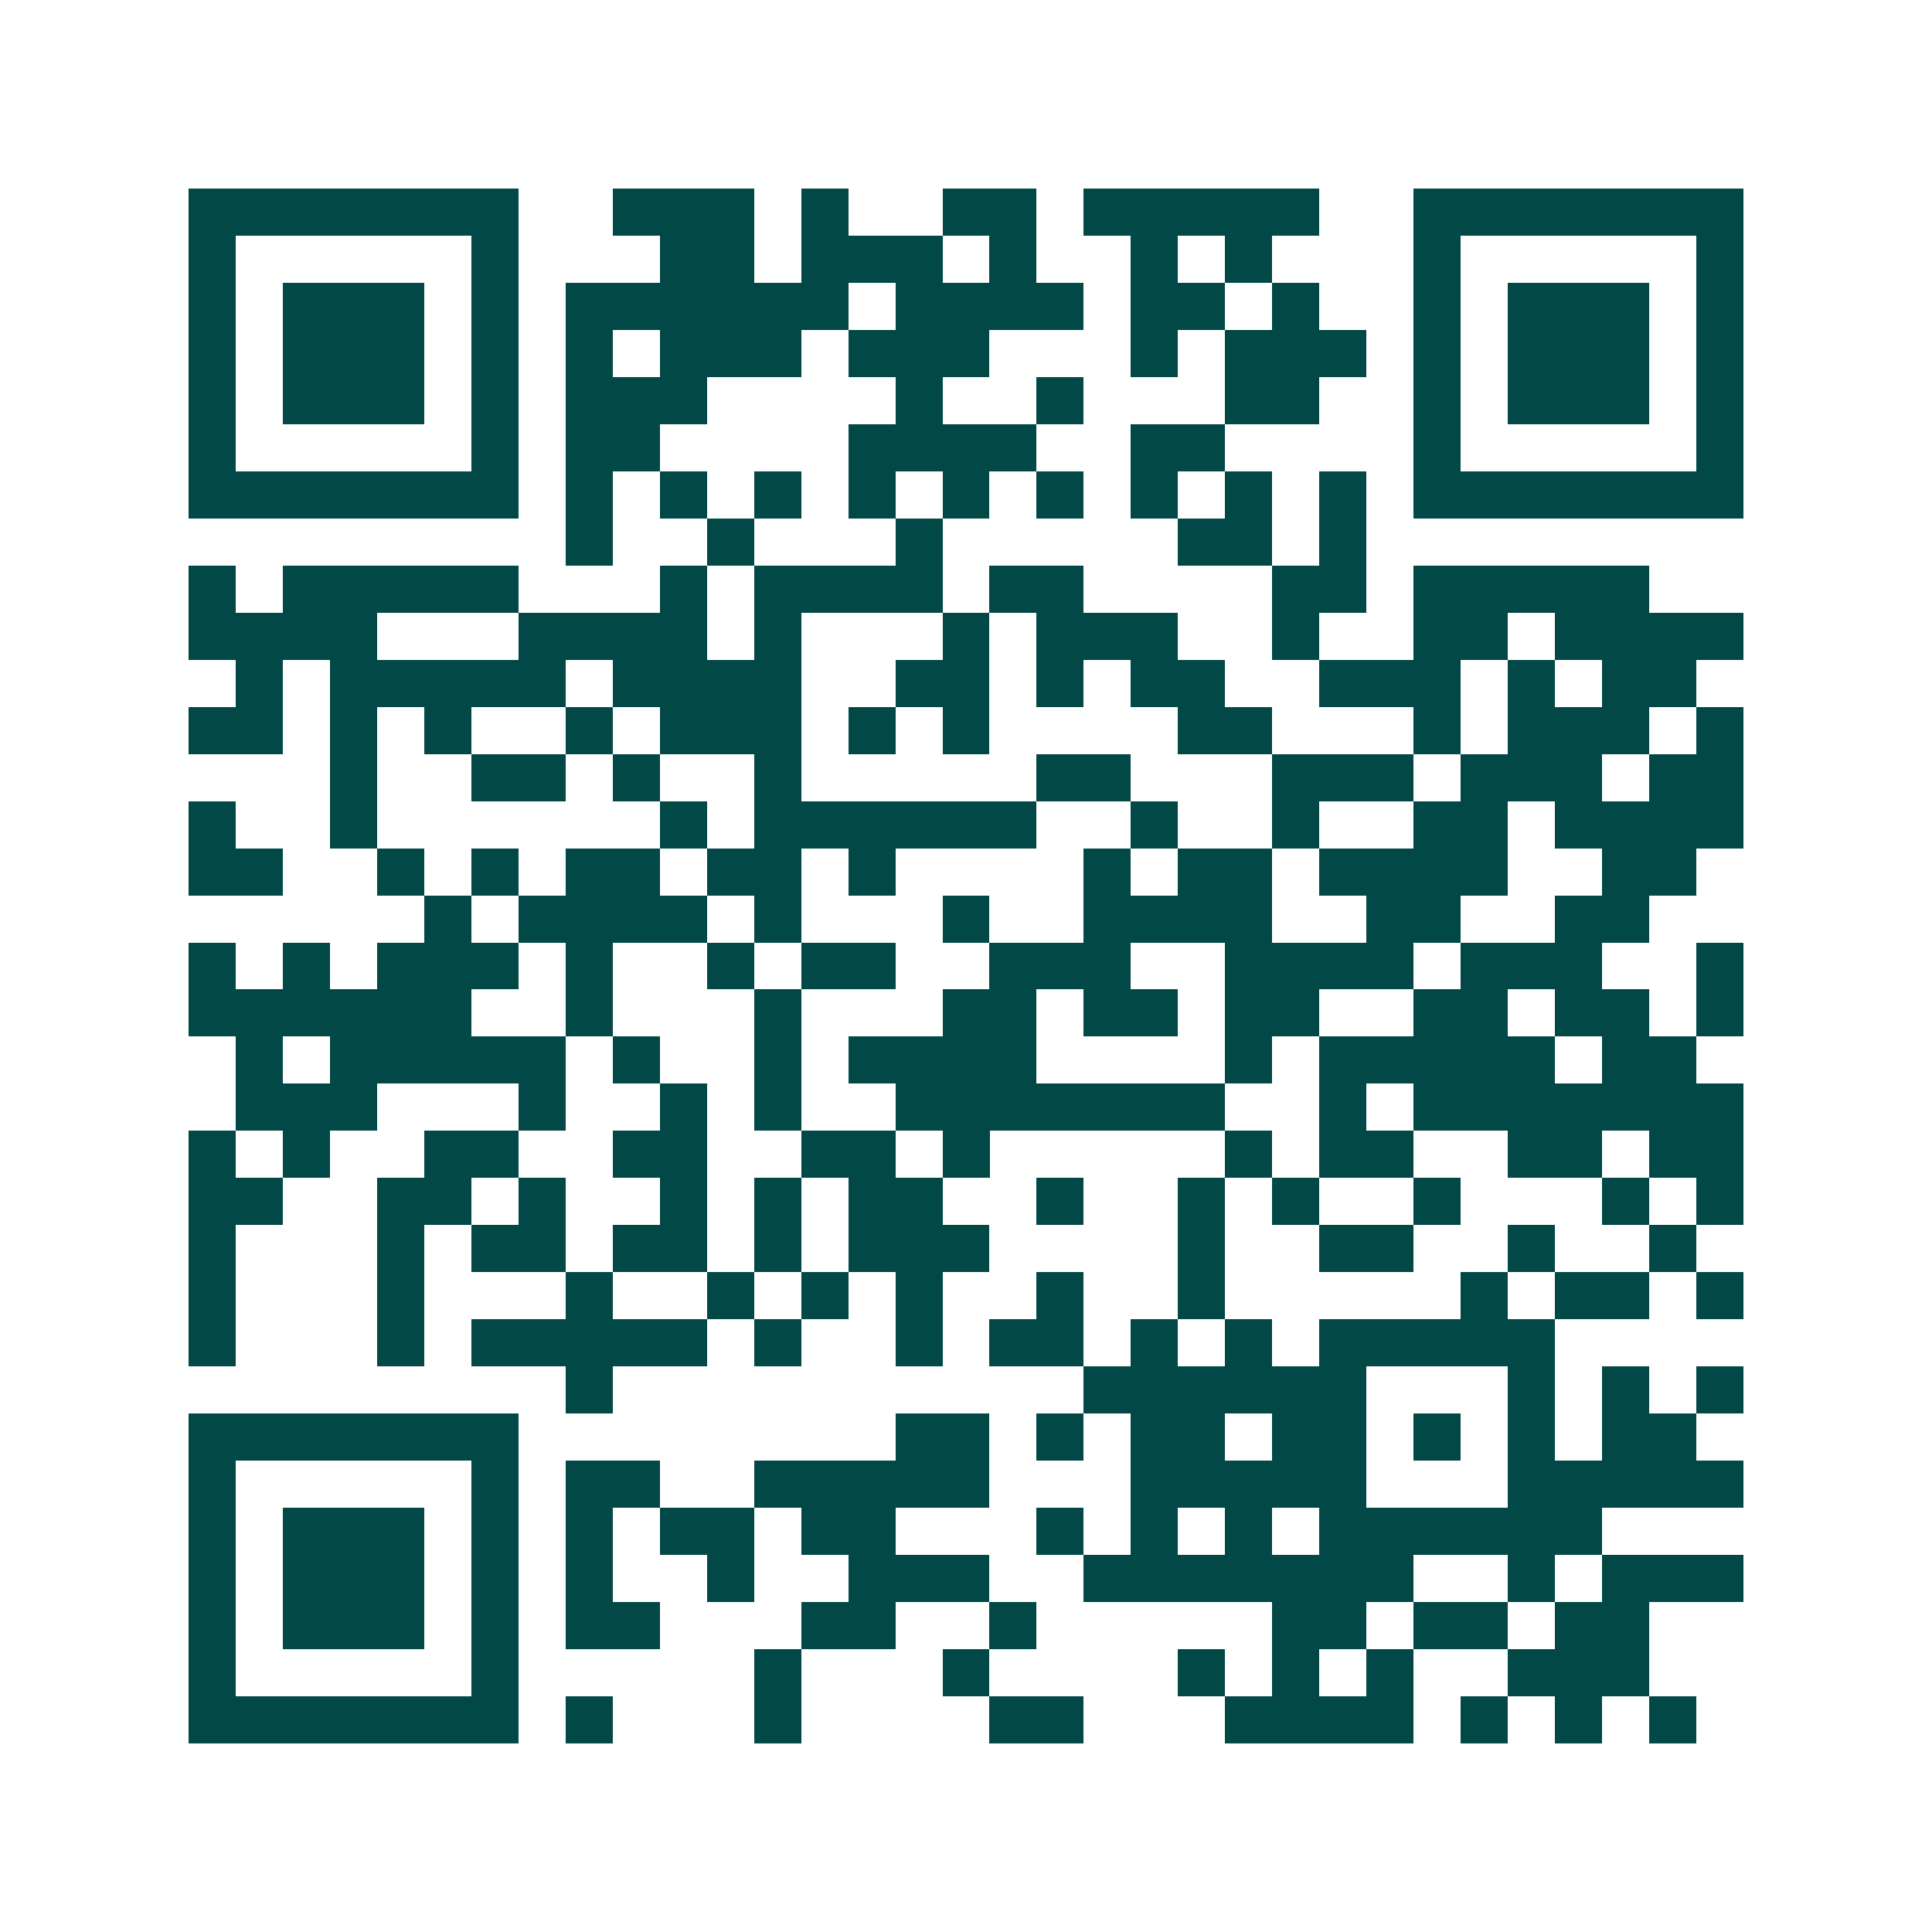 <svg xmlns="http://www.w3.org/2000/svg" width="200" height="200" viewBox="0 0 41 41" shape-rendering="crispEdges"><path fill="#ffffff" d="M0 0h41v41H0z"/><path stroke="#014847" d="M4 4.5h7m2 0h3m1 0h1m2 0h2m1 0h5m2 0h7M4 5.5h1m5 0h1m3 0h2m1 0h3m1 0h1m2 0h1m1 0h1m3 0h1m5 0h1M4 6.5h1m1 0h3m1 0h1m1 0h6m1 0h4m1 0h2m1 0h1m2 0h1m1 0h3m1 0h1M4 7.5h1m1 0h3m1 0h1m1 0h1m1 0h3m1 0h3m3 0h1m1 0h3m1 0h1m1 0h3m1 0h1M4 8.5h1m1 0h3m1 0h1m1 0h3m4 0h1m2 0h1m3 0h2m2 0h1m1 0h3m1 0h1M4 9.5h1m5 0h1m1 0h2m4 0h4m2 0h2m4 0h1m5 0h1M4 10.5h7m1 0h1m1 0h1m1 0h1m1 0h1m1 0h1m1 0h1m1 0h1m1 0h1m1 0h1m1 0h7M12 11.5h1m2 0h1m3 0h1m5 0h2m1 0h1M4 12.5h1m1 0h5m3 0h1m1 0h4m1 0h2m4 0h2m1 0h5M4 13.5h4m3 0h4m1 0h1m3 0h1m1 0h3m2 0h1m2 0h2m1 0h4M5 14.5h1m1 0h5m1 0h4m2 0h2m1 0h1m1 0h2m2 0h3m1 0h1m1 0h2M4 15.5h2m1 0h1m1 0h1m2 0h1m1 0h3m1 0h1m1 0h1m4 0h2m3 0h1m1 0h3m1 0h1M7 16.5h1m2 0h2m1 0h1m2 0h1m5 0h2m3 0h3m1 0h3m1 0h2M4 17.5h1m2 0h1m6 0h1m1 0h6m2 0h1m2 0h1m2 0h2m1 0h4M4 18.5h2m2 0h1m1 0h1m1 0h2m1 0h2m1 0h1m4 0h1m1 0h2m1 0h4m2 0h2M9 19.5h1m1 0h4m1 0h1m3 0h1m2 0h4m2 0h2m2 0h2M4 20.5h1m1 0h1m1 0h3m1 0h1m2 0h1m1 0h2m2 0h3m2 0h4m1 0h3m2 0h1M4 21.5h6m2 0h1m3 0h1m3 0h2m1 0h2m1 0h2m2 0h2m1 0h2m1 0h1M5 22.5h1m1 0h5m1 0h1m2 0h1m1 0h4m4 0h1m1 0h5m1 0h2M5 23.5h3m3 0h1m2 0h1m1 0h1m2 0h7m2 0h1m1 0h7M4 24.5h1m1 0h1m2 0h2m2 0h2m2 0h2m1 0h1m5 0h1m1 0h2m2 0h2m1 0h2M4 25.5h2m2 0h2m1 0h1m2 0h1m1 0h1m1 0h2m2 0h1m2 0h1m1 0h1m2 0h1m3 0h1m1 0h1M4 26.5h1m3 0h1m1 0h2m1 0h2m1 0h1m1 0h3m4 0h1m2 0h2m2 0h1m2 0h1M4 27.5h1m3 0h1m3 0h1m2 0h1m1 0h1m1 0h1m2 0h1m2 0h1m5 0h1m1 0h2m1 0h1M4 28.5h1m3 0h1m1 0h5m1 0h1m2 0h1m1 0h2m1 0h1m1 0h1m1 0h5M12 29.5h1m10 0h6m3 0h1m1 0h1m1 0h1M4 30.5h7m8 0h2m1 0h1m1 0h2m1 0h2m1 0h1m1 0h1m1 0h2M4 31.5h1m5 0h1m1 0h2m2 0h5m3 0h5m3 0h5M4 32.5h1m1 0h3m1 0h1m1 0h1m1 0h2m1 0h2m3 0h1m1 0h1m1 0h1m1 0h6M4 33.5h1m1 0h3m1 0h1m1 0h1m2 0h1m2 0h3m2 0h7m2 0h1m1 0h3M4 34.5h1m1 0h3m1 0h1m1 0h2m3 0h2m2 0h1m5 0h2m1 0h2m1 0h2M4 35.5h1m5 0h1m5 0h1m3 0h1m4 0h1m1 0h1m1 0h1m2 0h3M4 36.5h7m1 0h1m3 0h1m4 0h2m3 0h4m1 0h1m1 0h1m1 0h1"/></svg>
